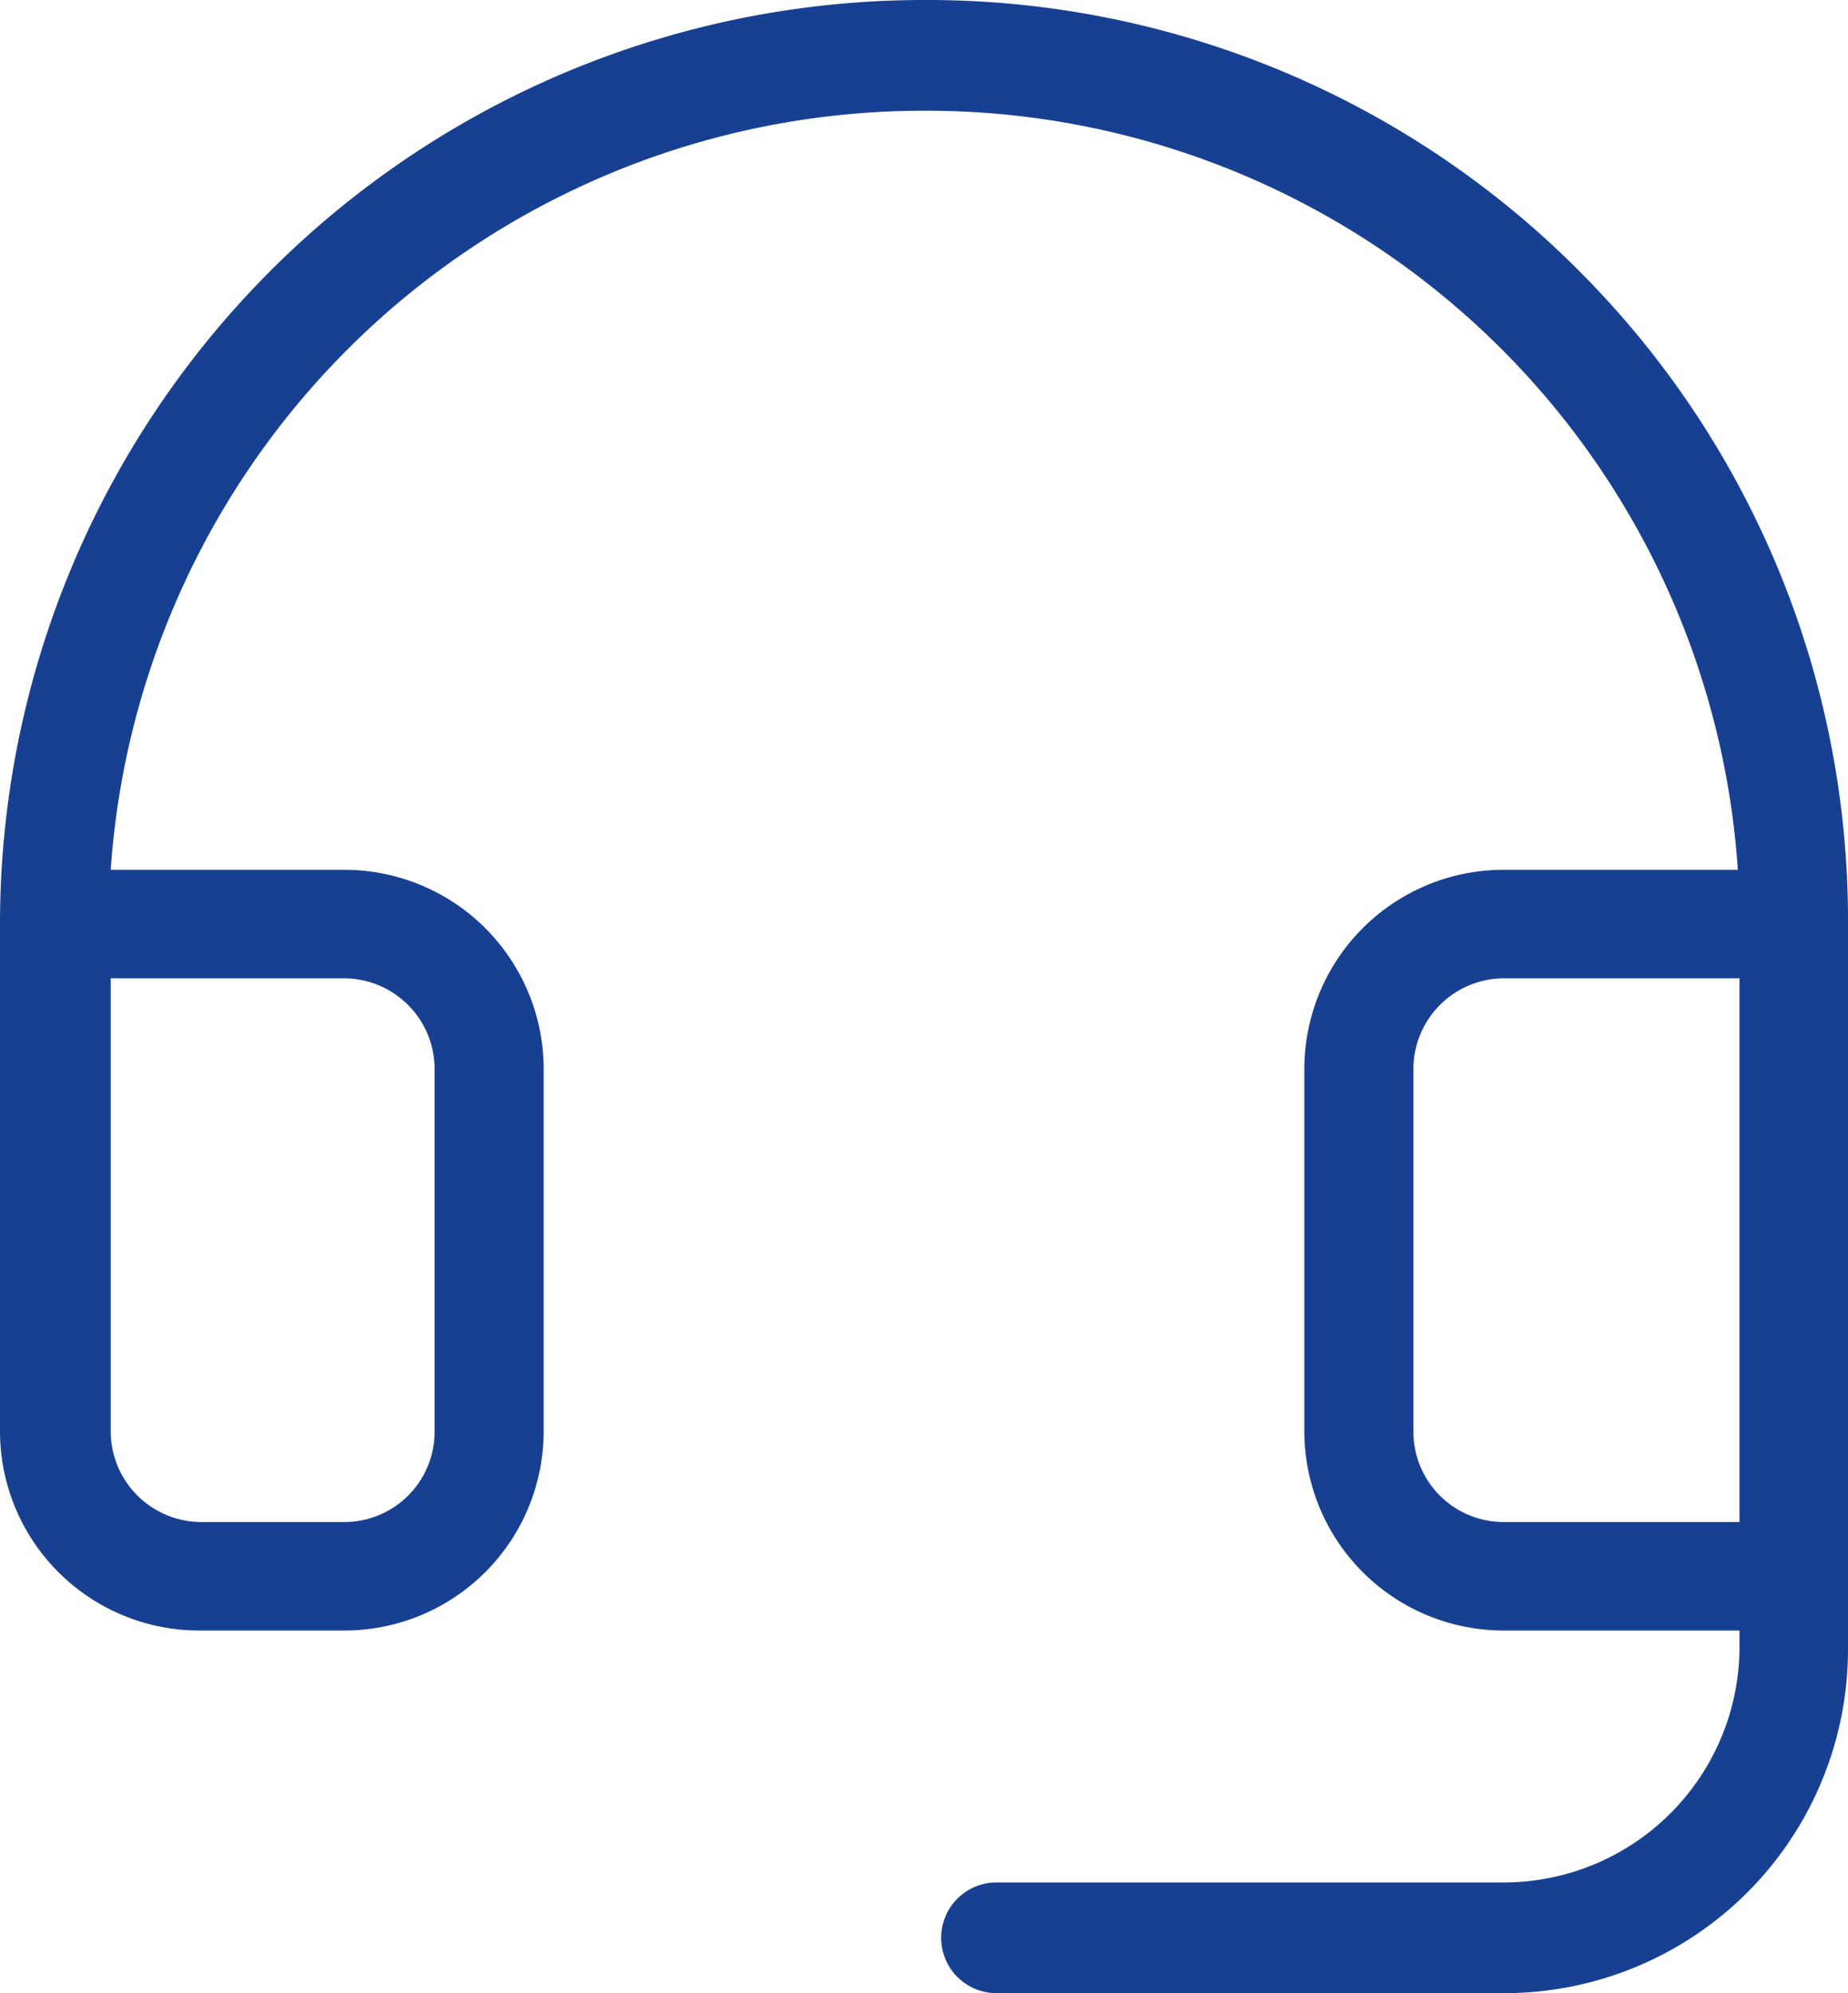 <svg xmlns="http://www.w3.org/2000/svg" viewBox="0 0 33.38 36"><defs><style>.cls-1{fill:#184092;}</style></defs><title>S3</title><g id="Camada_2" data-name="Camada 2"><g id="Estrutura"><path class="cls-1" d="M28.55,4.92A16.61,16.61,0,0,0,16.82,0h-.13A16.69,16.69,0,0,0,0,16.69v9.16a3.6,3.6,0,0,0,3.6,3.6H6.22a3.6,3.6,0,0,0,3.6-3.6V19.31a3.6,3.6,0,0,0-3.6-3.6H2A14.72,14.72,0,0,1,16.69,2h.11A14.69,14.69,0,0,1,31.39,15.71H27.16a3.6,3.6,0,0,0-3.6,3.6v6.54a3.6,3.6,0,0,0,3.6,3.6h4.26v.33A4.26,4.26,0,0,1,27.16,34H18a1,1,0,0,0,0,2h9.16a6.21,6.21,0,0,0,6.22-6.22h0V16.69A16.59,16.59,0,0,0,28.55,4.92ZM6.22,17.67a1.64,1.64,0,0,1,1.63,1.64v6.54a1.63,1.63,0,0,1-1.63,1.64H3.6A1.64,1.64,0,0,1,2,25.85V17.67Zm19.31,8.18V19.31a1.64,1.64,0,0,1,1.63-1.64h4.26v9.82H27.16A1.63,1.63,0,0,1,25.53,25.85Z"></path></g></g></svg>